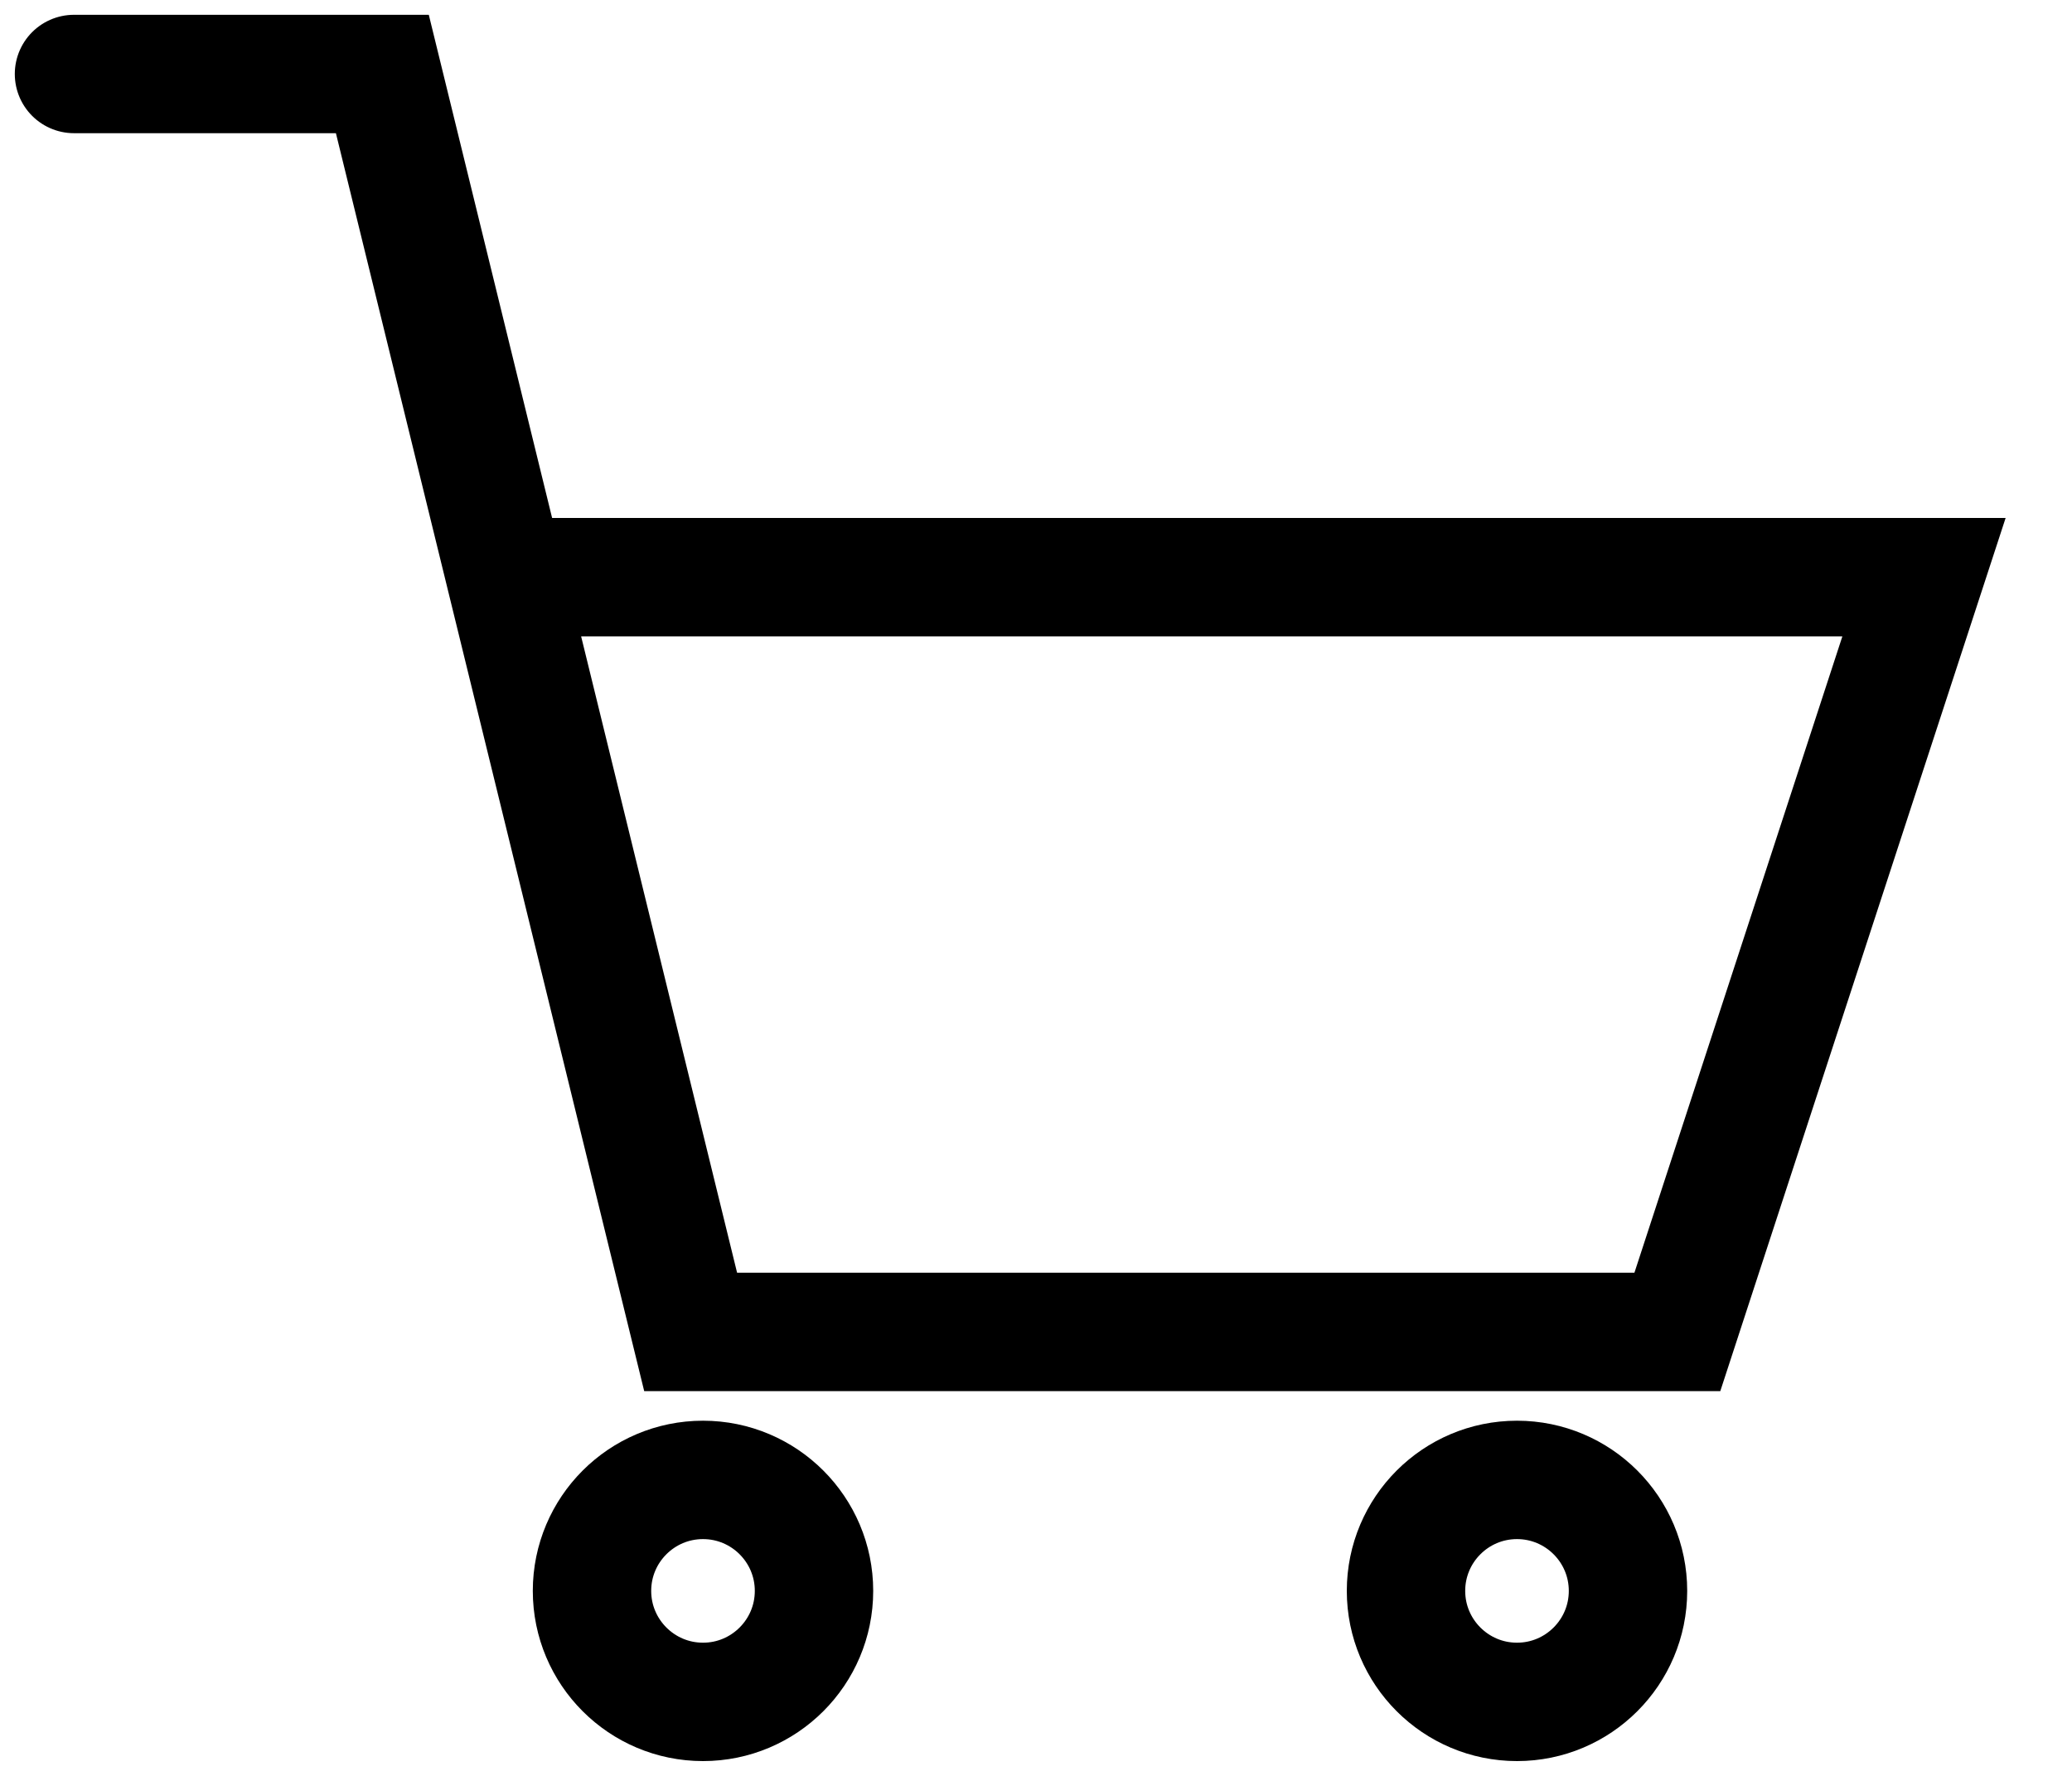 <?xml version="1.0" encoding="UTF-8" standalone="no"?>
<svg width="28px" height="24px" viewBox="0 0 28 24" version="1.1" xmlns="http://www.w3.org/2000/svg" xmlns:xlink="http://www.w3.org/1999/xlink">
    <!-- Generator: Sketch 50.2 (55047) - http://www.bohemiancoding.com/sketch -->
    <title>Page 1</title>
    <desc>Created with Sketch.</desc>
    <defs></defs>
    <g id="Symbols" stroke="none" stroke-width="1" fill="none" fill-rule="evenodd" stroke-linecap="round">
        <g id="Header" transform="translate(-1314, -64)" stroke="#000000" stroke-width="1.6">
            <g id="HEader">
                <g id="Page-1" transform="translate(1315, 65)">
                    <polyline id="Stroke-1" points="0 0 4.167 0 8.333 17 21.667 17 25 6.8 5.833 6.8"></polyline>
                    <path d="M10,20.5 C10,21.328 9.328,22 8.5,22 C7.672,22 7,21.328 7,20.5 C7,19.672 7.672,19 8.5,19 C9.328,19 10,19.672 10,20.5 Z" id="Stroke-3"></path>
                    <path d="M21,20.5 C21,21.328 20.328,22 19.5,22 C18.672,22 18,21.328 18,20.5 C18,19.672 18.672,19 19.5,19 C20.328,19 21,19.672 21,20.5 Z" id="Stroke-5"></path>
                </g>
            </g>
        </g>
    </g>
</svg>